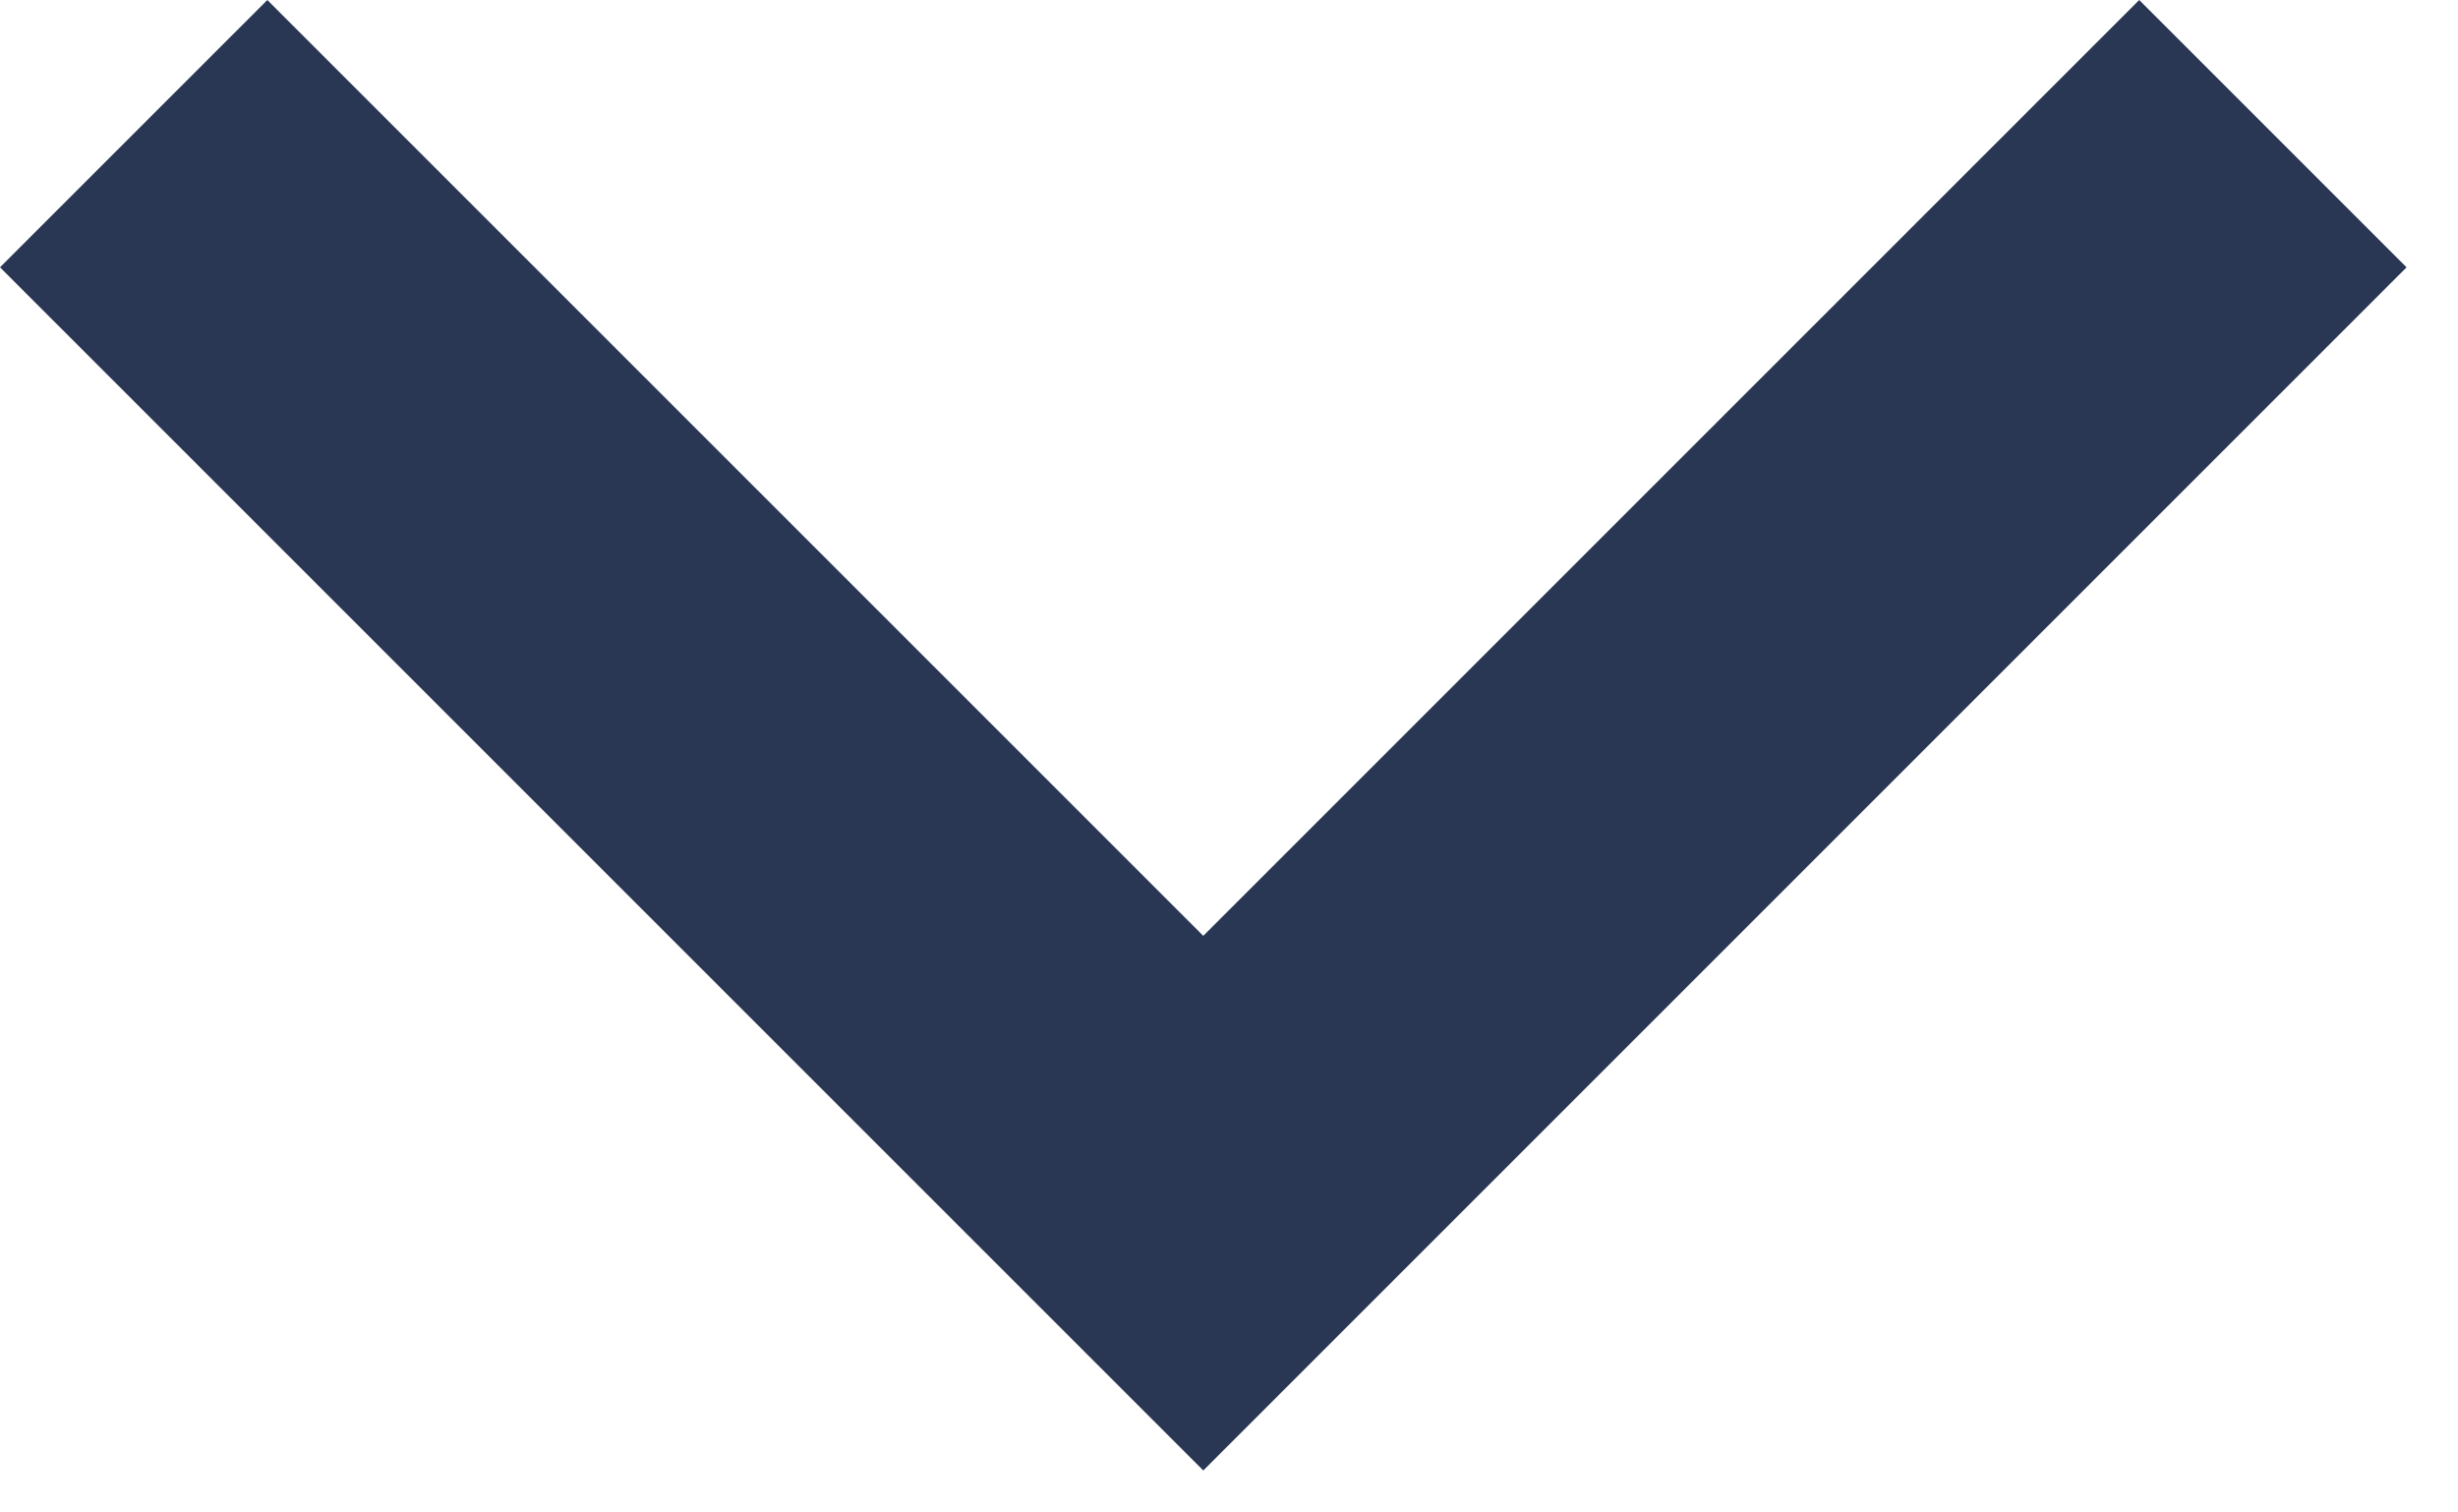 <svg width="13" height="8" viewBox="0 0 13 8" fill="currentColor" xmlns="http://www.w3.org/2000/svg">
    <path d="M6.364 4.95L11.314 0L12.728 1.414L6.364 7.778L0 1.414L1.414 0L6.364 4.95Z" fill="#293755"/>
</svg>
